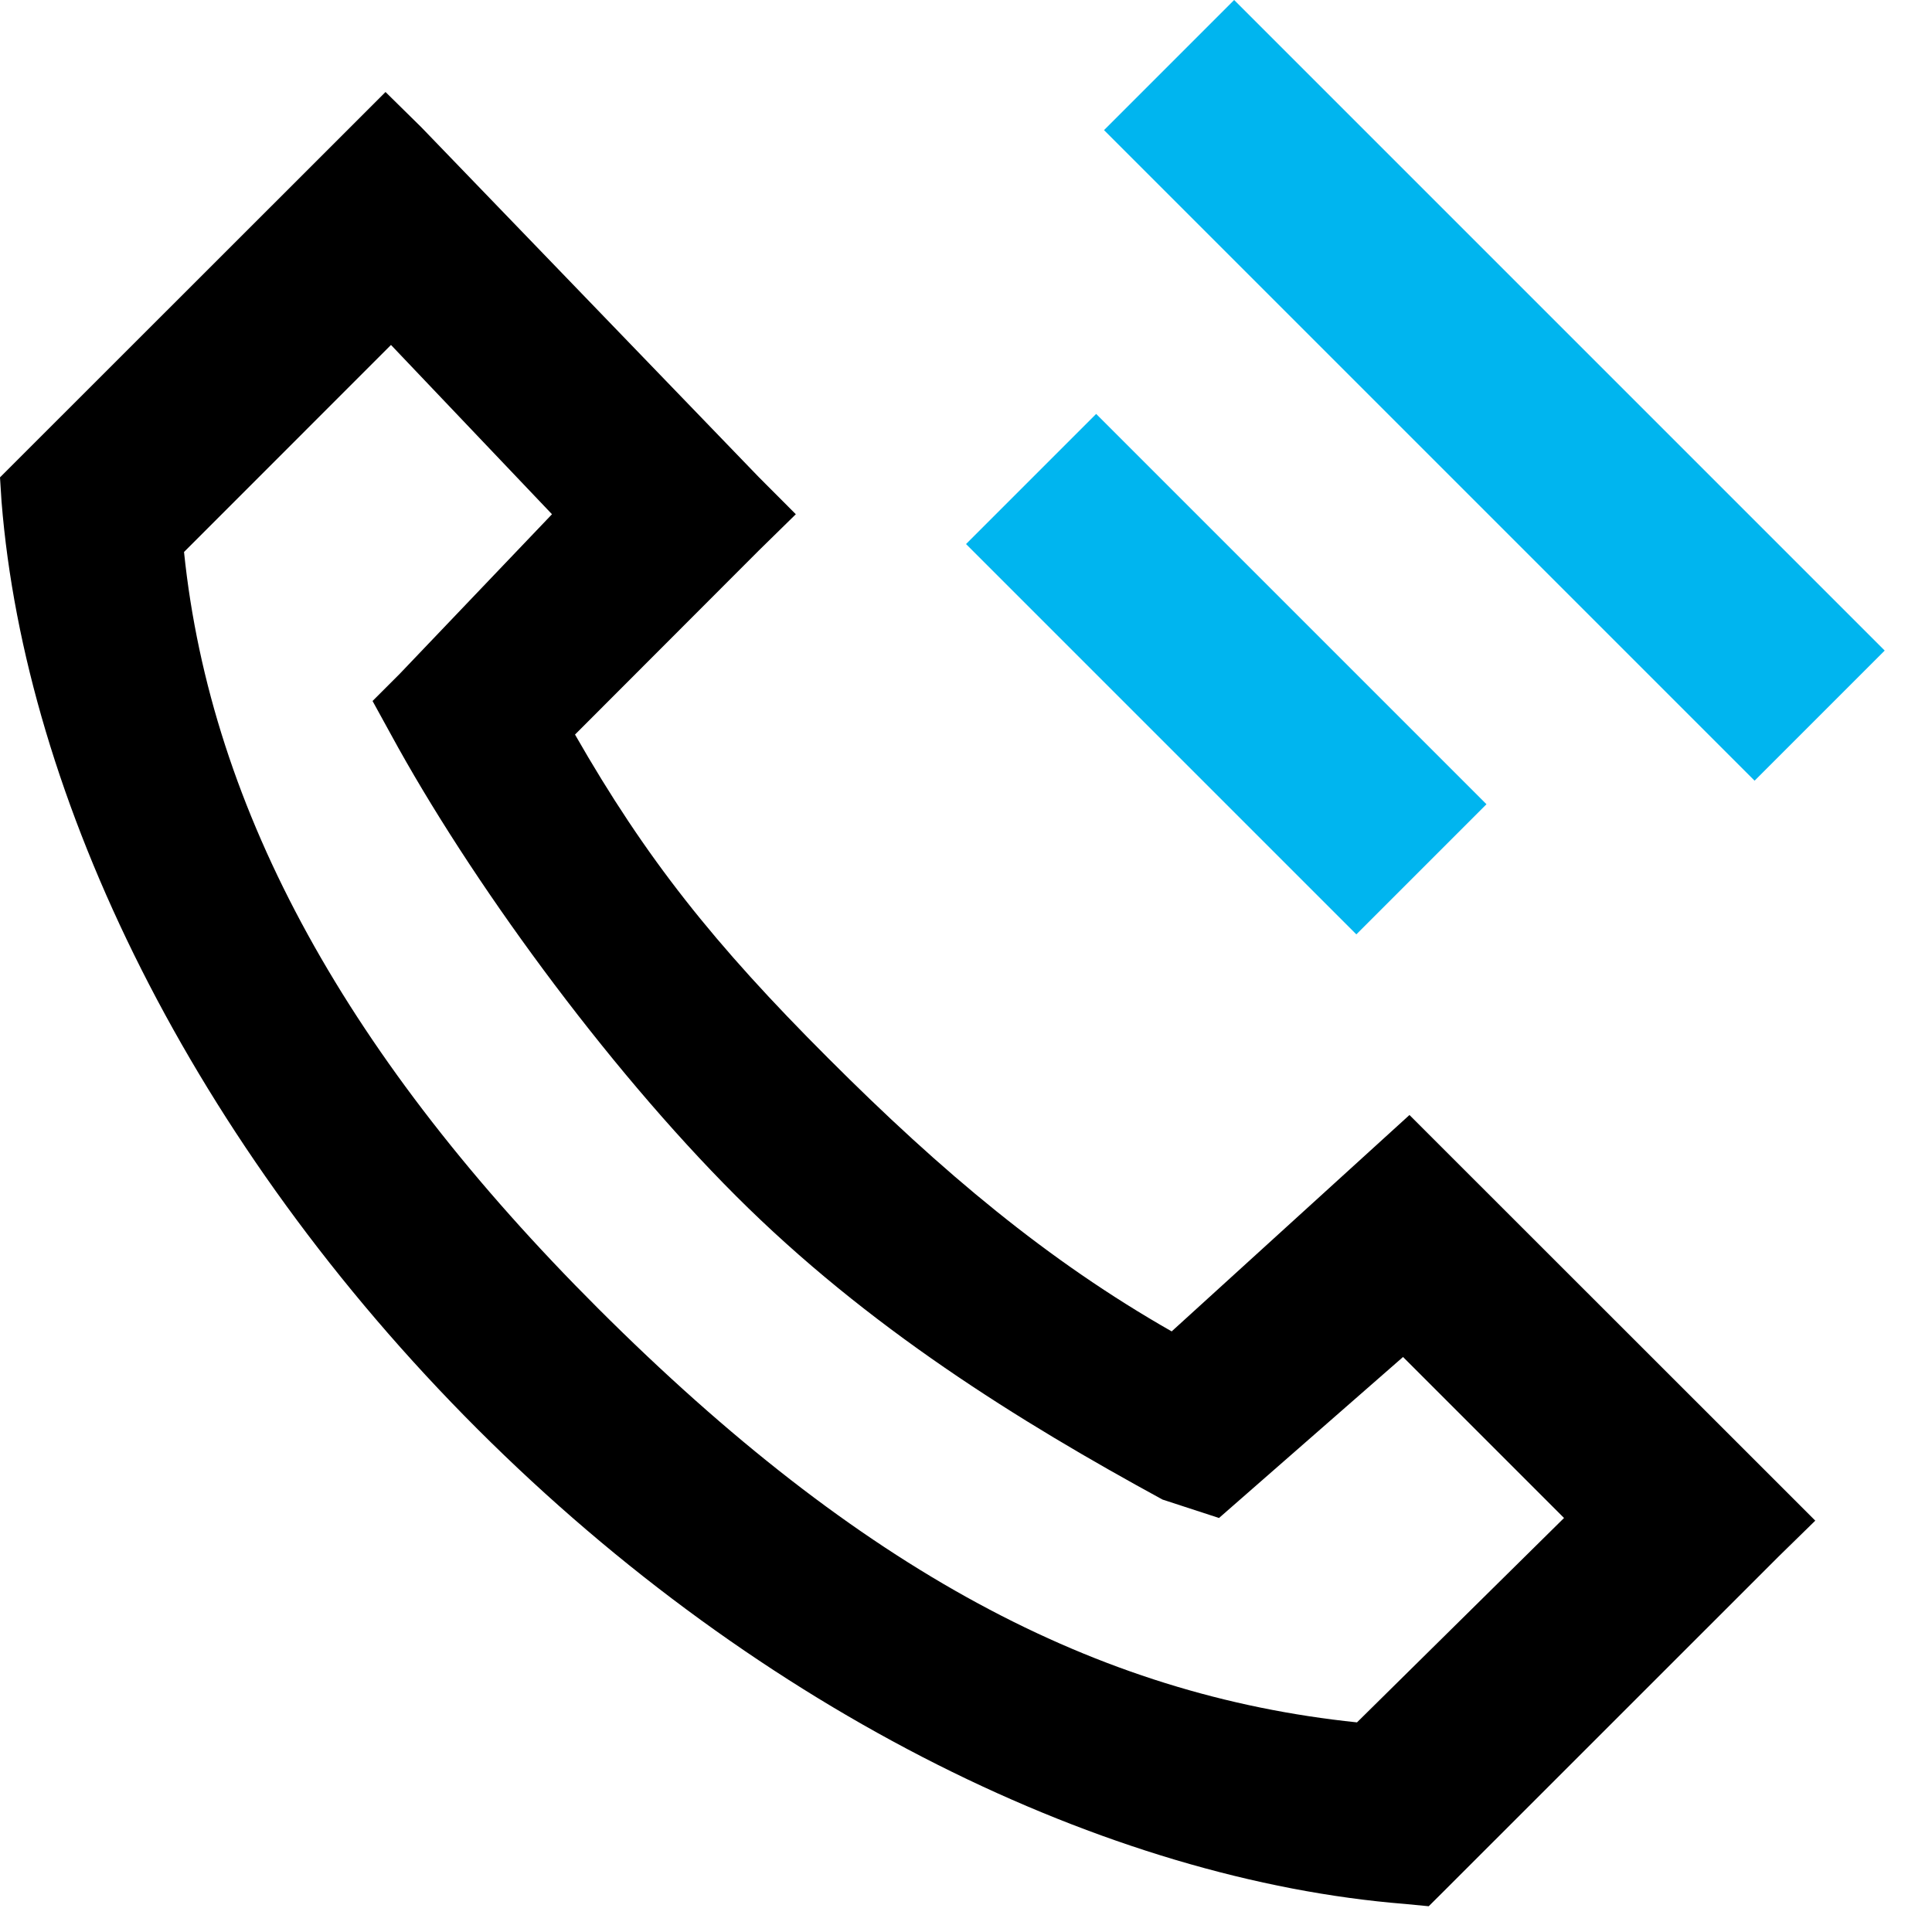 <svg width="24" height="24" viewBox="0 0 24 24" fill="none" xmlns="http://www.w3.org/2000/svg">
<path d="M4.789 1.143L4.341 1.591L0.207 5.723L0 5.93L0.019 6.229C0.312 9.91 2.391 14.214 5.931 17.752C9.47 21.29 13.776 23.359 17.459 23.652L17.748 23.68L17.958 23.471L22.092 19.338L22.55 18.89L22.092 18.432L17.958 14.3L17.509 13.851L14.555 16.539C13.019 15.664 11.704 14.563 10.286 13.143C8.867 11.725 8.021 10.66 7.143 9.125L9.429 6.836L9.886 6.388L9.429 5.93L5.234 1.581L4.789 1.143ZM4.857 4.285L6.857 6.388L4.965 8.371L4.628 8.708L4.857 9.125C5.827 10.908 7.511 13.226 9.143 14.857C10.774 16.488 12.656 17.655 14.441 18.628L15.143 18.857L17.429 16.857L19.429 18.857L16.857 21.396C13.62 21.059 10.691 19.511 7.429 16.253C4.341 13.169 2.62 10.093 2.286 6.857L4.857 4.285Z" fill="black"/>
<rect x="15.331" width="11.429" height="2.286" transform="rotate(45 15.331 0)" fill="#00B5EF"/>
<rect x="16.849" y="11.607" width="6.857" height="2.286" transform="rotate(-135 16.849 11.607)" fill="#00B5EF"/>
</svg>
